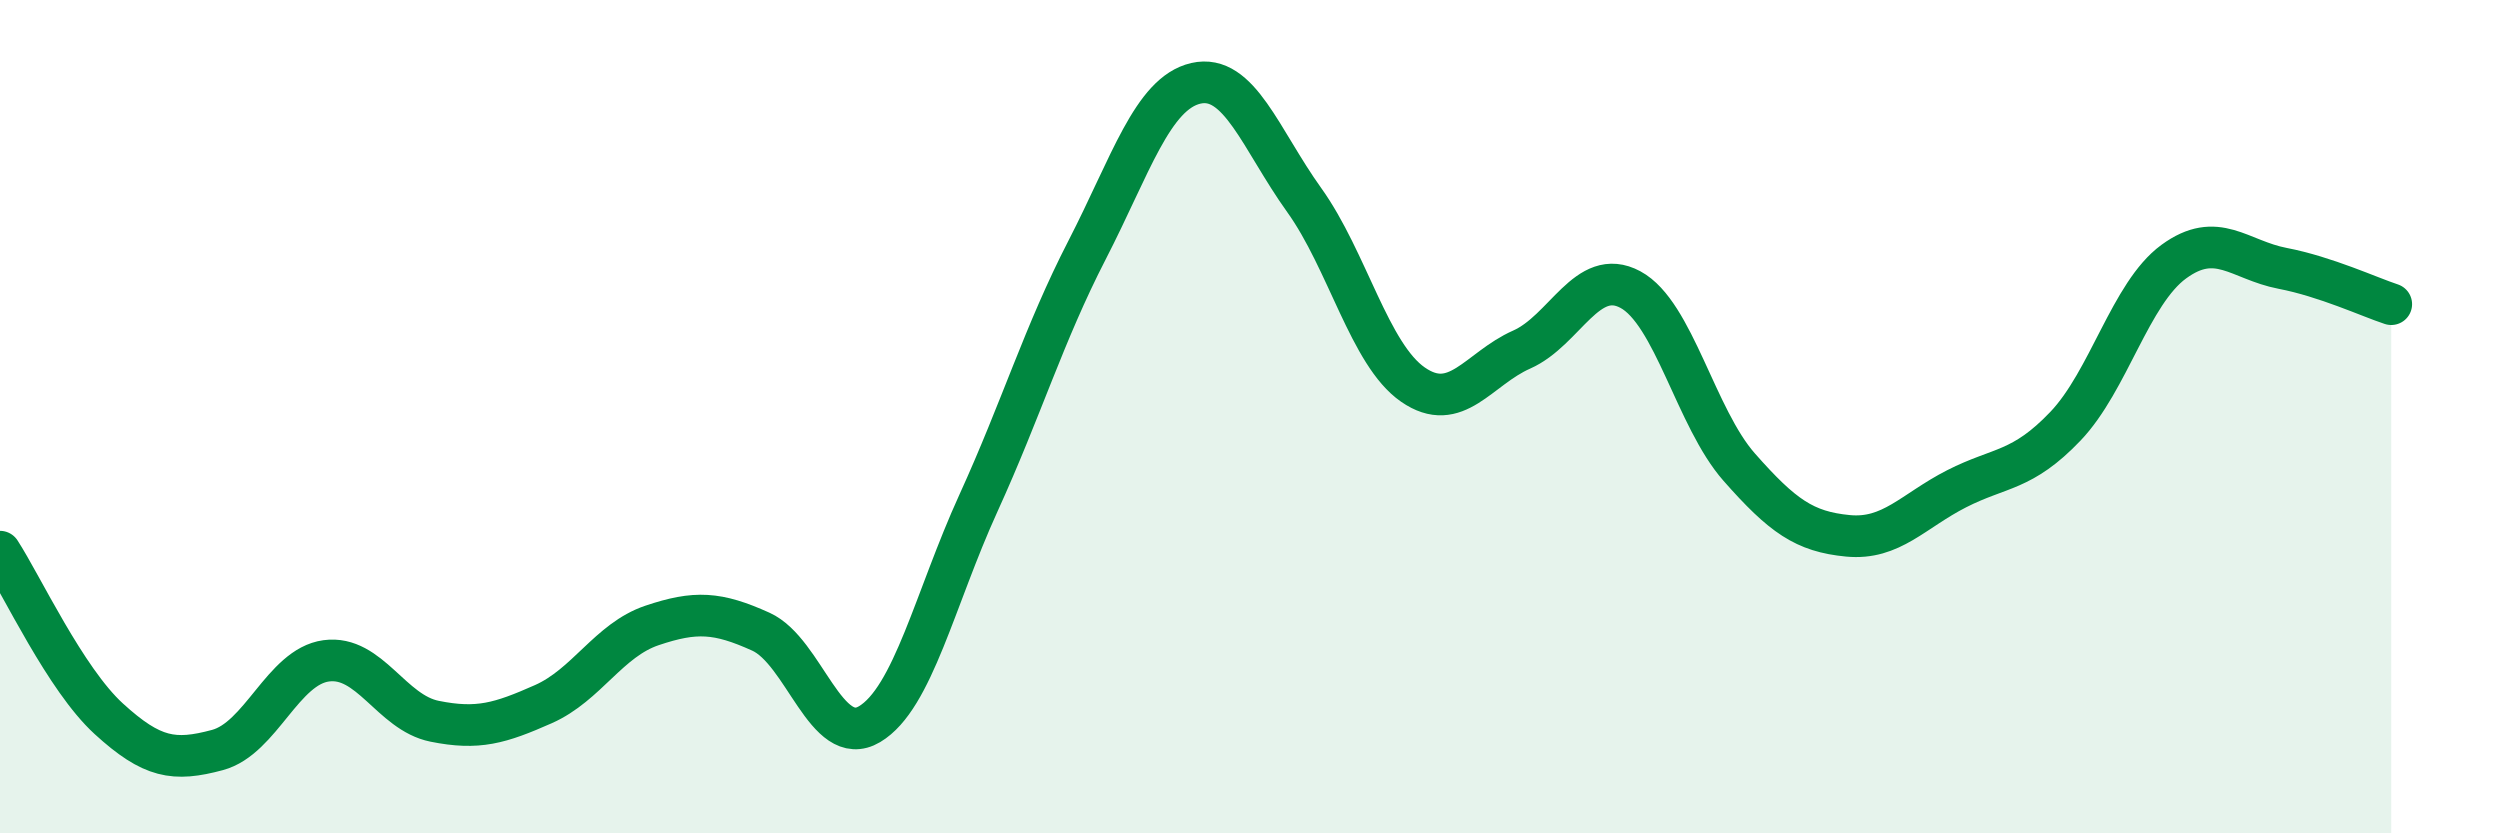 
    <svg width="60" height="20" viewBox="0 0 60 20" xmlns="http://www.w3.org/2000/svg">
      <path
        d="M 0,13.24 C 0.52,14.04 1.57,16.3 2.61,17.25 C 3.65,18.2 4.18,18.28 5.22,18 C 6.26,17.72 6.79,16 7.83,15.86 C 8.87,15.72 9.39,17.1 10.43,17.31 C 11.47,17.52 12,17.36 13.04,16.9 C 14.08,16.44 14.61,15.36 15.65,15.01 C 16.69,14.66 17.22,14.69 18.26,15.16 C 19.3,15.63 19.83,18 20.87,17.38 C 21.91,16.76 22.44,14.36 23.48,12.08 C 24.52,9.8 25.05,8.02 26.09,6 C 27.13,3.98 27.66,2.24 28.7,2 C 29.74,1.76 30.26,3.35 31.3,4.8 C 32.34,6.25 32.87,8.51 33.91,9.23 C 34.95,9.95 35.48,8.85 36.52,8.39 C 37.56,7.93 38.09,6.39 39.13,6.95 C 40.17,7.51 40.7,10.03 41.74,11.21 C 42.78,12.39 43.31,12.76 44.35,12.86 C 45.39,12.96 45.92,12.26 46.96,11.73 C 48,11.2 48.53,11.32 49.57,10.23 C 50.61,9.14 51.13,7.04 52.17,6.28 C 53.21,5.52 53.74,6.24 54.78,6.44 C 55.82,6.64 56.87,7.13 57.39,7.3L57.39 20L0 20Z"
        fill="#008740"
        opacity="0.1"
        stroke-linecap="round"
        stroke-linejoin="round"
      />
      <path
        d="M 0,13.24 C 0.52,14.04 1.57,16.3 2.61,17.25 C 3.65,18.2 4.18,18.28 5.22,18 C 6.26,17.72 6.79,16 7.83,15.86 C 8.87,15.72 9.39,17.1 10.43,17.31 C 11.47,17.52 12,17.36 13.04,16.9 C 14.08,16.44 14.61,15.36 15.65,15.01 C 16.69,14.66 17.22,14.69 18.26,15.16 C 19.3,15.63 19.83,18 20.87,17.38 C 21.91,16.76 22.44,14.36 23.48,12.08 C 24.52,9.8 25.05,8.02 26.09,6 C 27.13,3.98 27.66,2.24 28.7,2 C 29.74,1.76 30.26,3.35 31.3,4.8 C 32.34,6.25 32.87,8.51 33.91,9.23 C 34.95,9.95 35.48,8.85 36.52,8.39 C 37.56,7.93 38.09,6.39 39.13,6.95 C 40.17,7.51 40.7,10.03 41.74,11.21 C 42.78,12.39 43.31,12.76 44.35,12.86 C 45.39,12.96 45.92,12.26 46.96,11.73 C 48,11.2 48.53,11.32 49.57,10.23 C 50.61,9.14 51.13,7.04 52.17,6.28 C 53.21,5.52 53.74,6.24 54.78,6.44 C 55.82,6.64 56.87,7.13 57.39,7.3"
        stroke="#008740"
        stroke-width="1"
        fill="none"
        stroke-linecap="round"
        stroke-linejoin="round"
      />
    </svg>
  
